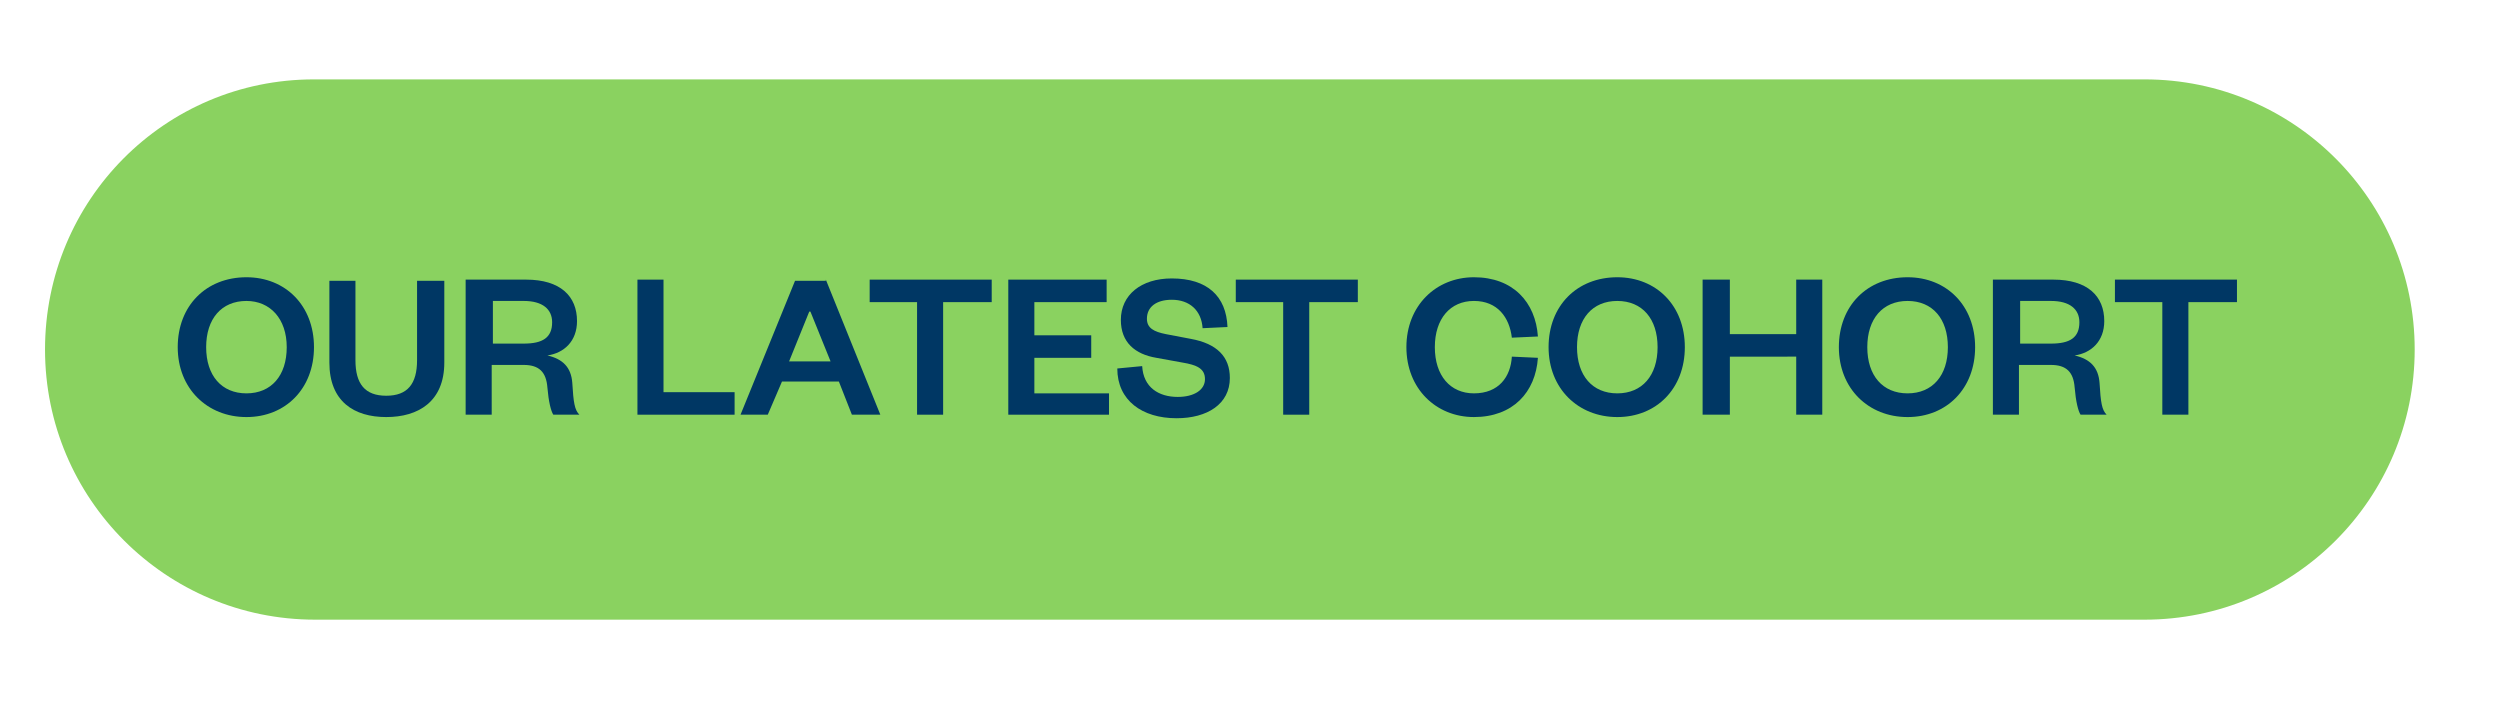 <?xml version="1.0" encoding="utf-8"?>
<!-- Generator: Adobe Illustrator 27.7.0, SVG Export Plug-In . SVG Version: 6.00 Build 0)  -->
<svg version="1.1" id="Layer_1" xmlns="http://www.w3.org/2000/svg" xmlns:xlink="http://www.w3.org/1999/xlink" x="0px" y="0px"
	 viewBox="0 0 211 61" style="enable-background:new 0 0 211 61;" xml:space="preserve">
<style type="text/css">
	.st0{fill:#8AD260;}
	.st1{fill:#003764;}
</style>
<g id="Button">
	<g id="Button_3_-_Green">
	</g>
	<path class="st0" d="M181,6.7H26.5C13.9,6.7,3.8,16.9,3.8,29.5s10.2,22.8,22.8,22.8H181c12.6,0,22.8-10.2,22.8-22.8
		S193.6,6.7,181,6.7L181,6.7z"/>
</g>
<g id="type">
</g>
<g>
	<path class="st1" d="M20.8,35.2c-3.3,0-5.8-2.4-5.8-5.9s2.4-5.9,5.8-5.9c3.3,0,5.7,2.4,5.7,5.9S24.1,35.2,20.8,35.2z M20.8,25.4
		c-2.1,0-3.4,1.5-3.4,3.9s1.3,3.9,3.4,3.9c2.1,0,3.4-1.5,3.4-3.9S22.8,25.4,20.8,25.4z"/>
	<path class="st1" d="M27.8,30.6v-6.9h2.2v6.7c0,2,0.8,3,2.6,3c1.8,0,2.6-1,2.6-3v-6.7h2.3v6.9c0,3.3-2.2,4.6-4.9,4.6
		S27.8,33.9,27.8,30.6z"/>
	<path class="st1" d="M46.7,35c-0.2-0.3-0.4-1.1-0.5-2.3c-0.1-1.3-0.7-1.9-2-1.9h-2.7V35h-2.2V23.6h5.1c2.9,0,4.3,1.4,4.3,3.5
		c0,1.7-1.1,2.7-2.5,2.9c1.3,0.3,2,1,2.1,2.3c0.1,1.7,0.2,2.3,0.6,2.7H46.7z M44.2,29c1.6,0,2.4-0.5,2.4-1.8c0-1.1-0.8-1.8-2.4-1.8
		h-2.6V29H44.2z"/>
	<path class="st1" d="M56,23.6v9.5h6V35h-8.2V23.6H56z"/>
	<path class="st1" d="M69.7,23.6L74.3,35h-2.4l-1.1-2.8h-4.8L64.8,35h-2.3l4.6-11.3H69.7z M66.6,30.5h3.5l-1.7-4.2h-0.1L66.6,30.5z"
		/>
	<path class="st1" d="M77.4,35v-9.5h-4v-1.9h10.3v1.9h-4.1V35H77.4z"/>
	<path class="st1" d="M93.6,35h-8.5V23.6h8.3v1.9h-6.1v2.8h4.8v1.9h-4.8v3h6.3V35z"/>
	<path class="st1" d="M96.4,30.9c0.1,1.8,1.4,2.6,3,2.6c1.4,0,2.3-0.6,2.3-1.5c0-0.9-0.7-1.2-1.9-1.4l-2.2-0.4c-1.8-0.3-3-1.3-3-3.2
		c0-2.1,1.7-3.5,4.3-3.5c3,0,4.6,1.5,4.7,4.1l-2.1,0.1c-0.1-1.5-1.1-2.4-2.6-2.4c-1.3,0-2.1,0.6-2.1,1.6c0,0.8,0.6,1.1,1.6,1.3
		l2.1,0.4c2.2,0.4,3.3,1.5,3.3,3.3c0,2.2-1.9,3.4-4.5,3.4c-2.9,0-5-1.5-5-4.2L96.4,30.9z"/>
	<path class="st1" d="M108.3,35v-9.5h-4v-1.9h10.3v1.9h-4.1V35H108.3z"/>
	<path class="st1" d="M124.4,23.4c3.3,0,5.2,2.1,5.4,5l-2.2,0.1c-0.2-1.7-1.2-3.1-3.2-3.1c-2,0-3.3,1.5-3.3,3.9s1.3,3.9,3.3,3.9
		c2.1,0,3.1-1.4,3.2-3.1l2.2,0.1c-0.2,2.9-2.1,5-5.4,5c-3.2,0-5.7-2.4-5.7-5.9S121.2,23.4,124.4,23.4z"/>
	<path class="st1" d="M136.5,35.2c-3.3,0-5.8-2.4-5.8-5.9s2.4-5.9,5.8-5.9c3.3,0,5.7,2.4,5.7,5.9S139.8,35.2,136.5,35.2z
		 M136.5,25.4c-2.1,0-3.4,1.5-3.4,3.9s1.3,3.9,3.4,3.9s3.4-1.5,3.4-3.9S138.6,25.4,136.5,25.4z"/>
	<path class="st1" d="M143.7,35V23.6h2.3v4.6h5.6v-4.6h2.2V35h-2.2v-4.9H146V35H143.7z"/>
	<path class="st1" d="M161,35.2c-3.3,0-5.8-2.4-5.8-5.9s2.4-5.9,5.8-5.9c3.3,0,5.7,2.4,5.7,5.9S164.3,35.2,161,35.2z M161,25.4
		c-2.1,0-3.4,1.5-3.4,3.9s1.3,3.9,3.4,3.9c2.1,0,3.4-1.5,3.4-3.9S163.1,25.4,161,25.4z"/>
	<path class="st1" d="M175.6,35c-0.2-0.3-0.4-1.1-0.5-2.3c-0.1-1.3-0.7-1.9-2-1.9h-2.7V35h-2.2V23.6h5.1c2.9,0,4.3,1.4,4.3,3.5
		c0,1.7-1.1,2.7-2.5,2.9c1.3,0.3,2,1,2.1,2.3c0.1,1.7,0.2,2.3,0.6,2.7H175.6z M173.1,29c1.6,0,2.4-0.5,2.4-1.8
		c0-1.1-0.8-1.8-2.4-1.8h-2.6V29H173.1z"/>
	<path class="st1" d="M182.5,35v-9.5h-4v-1.9h10.3v1.9h-4.1V35H182.5z"/>
</g>
</svg>

